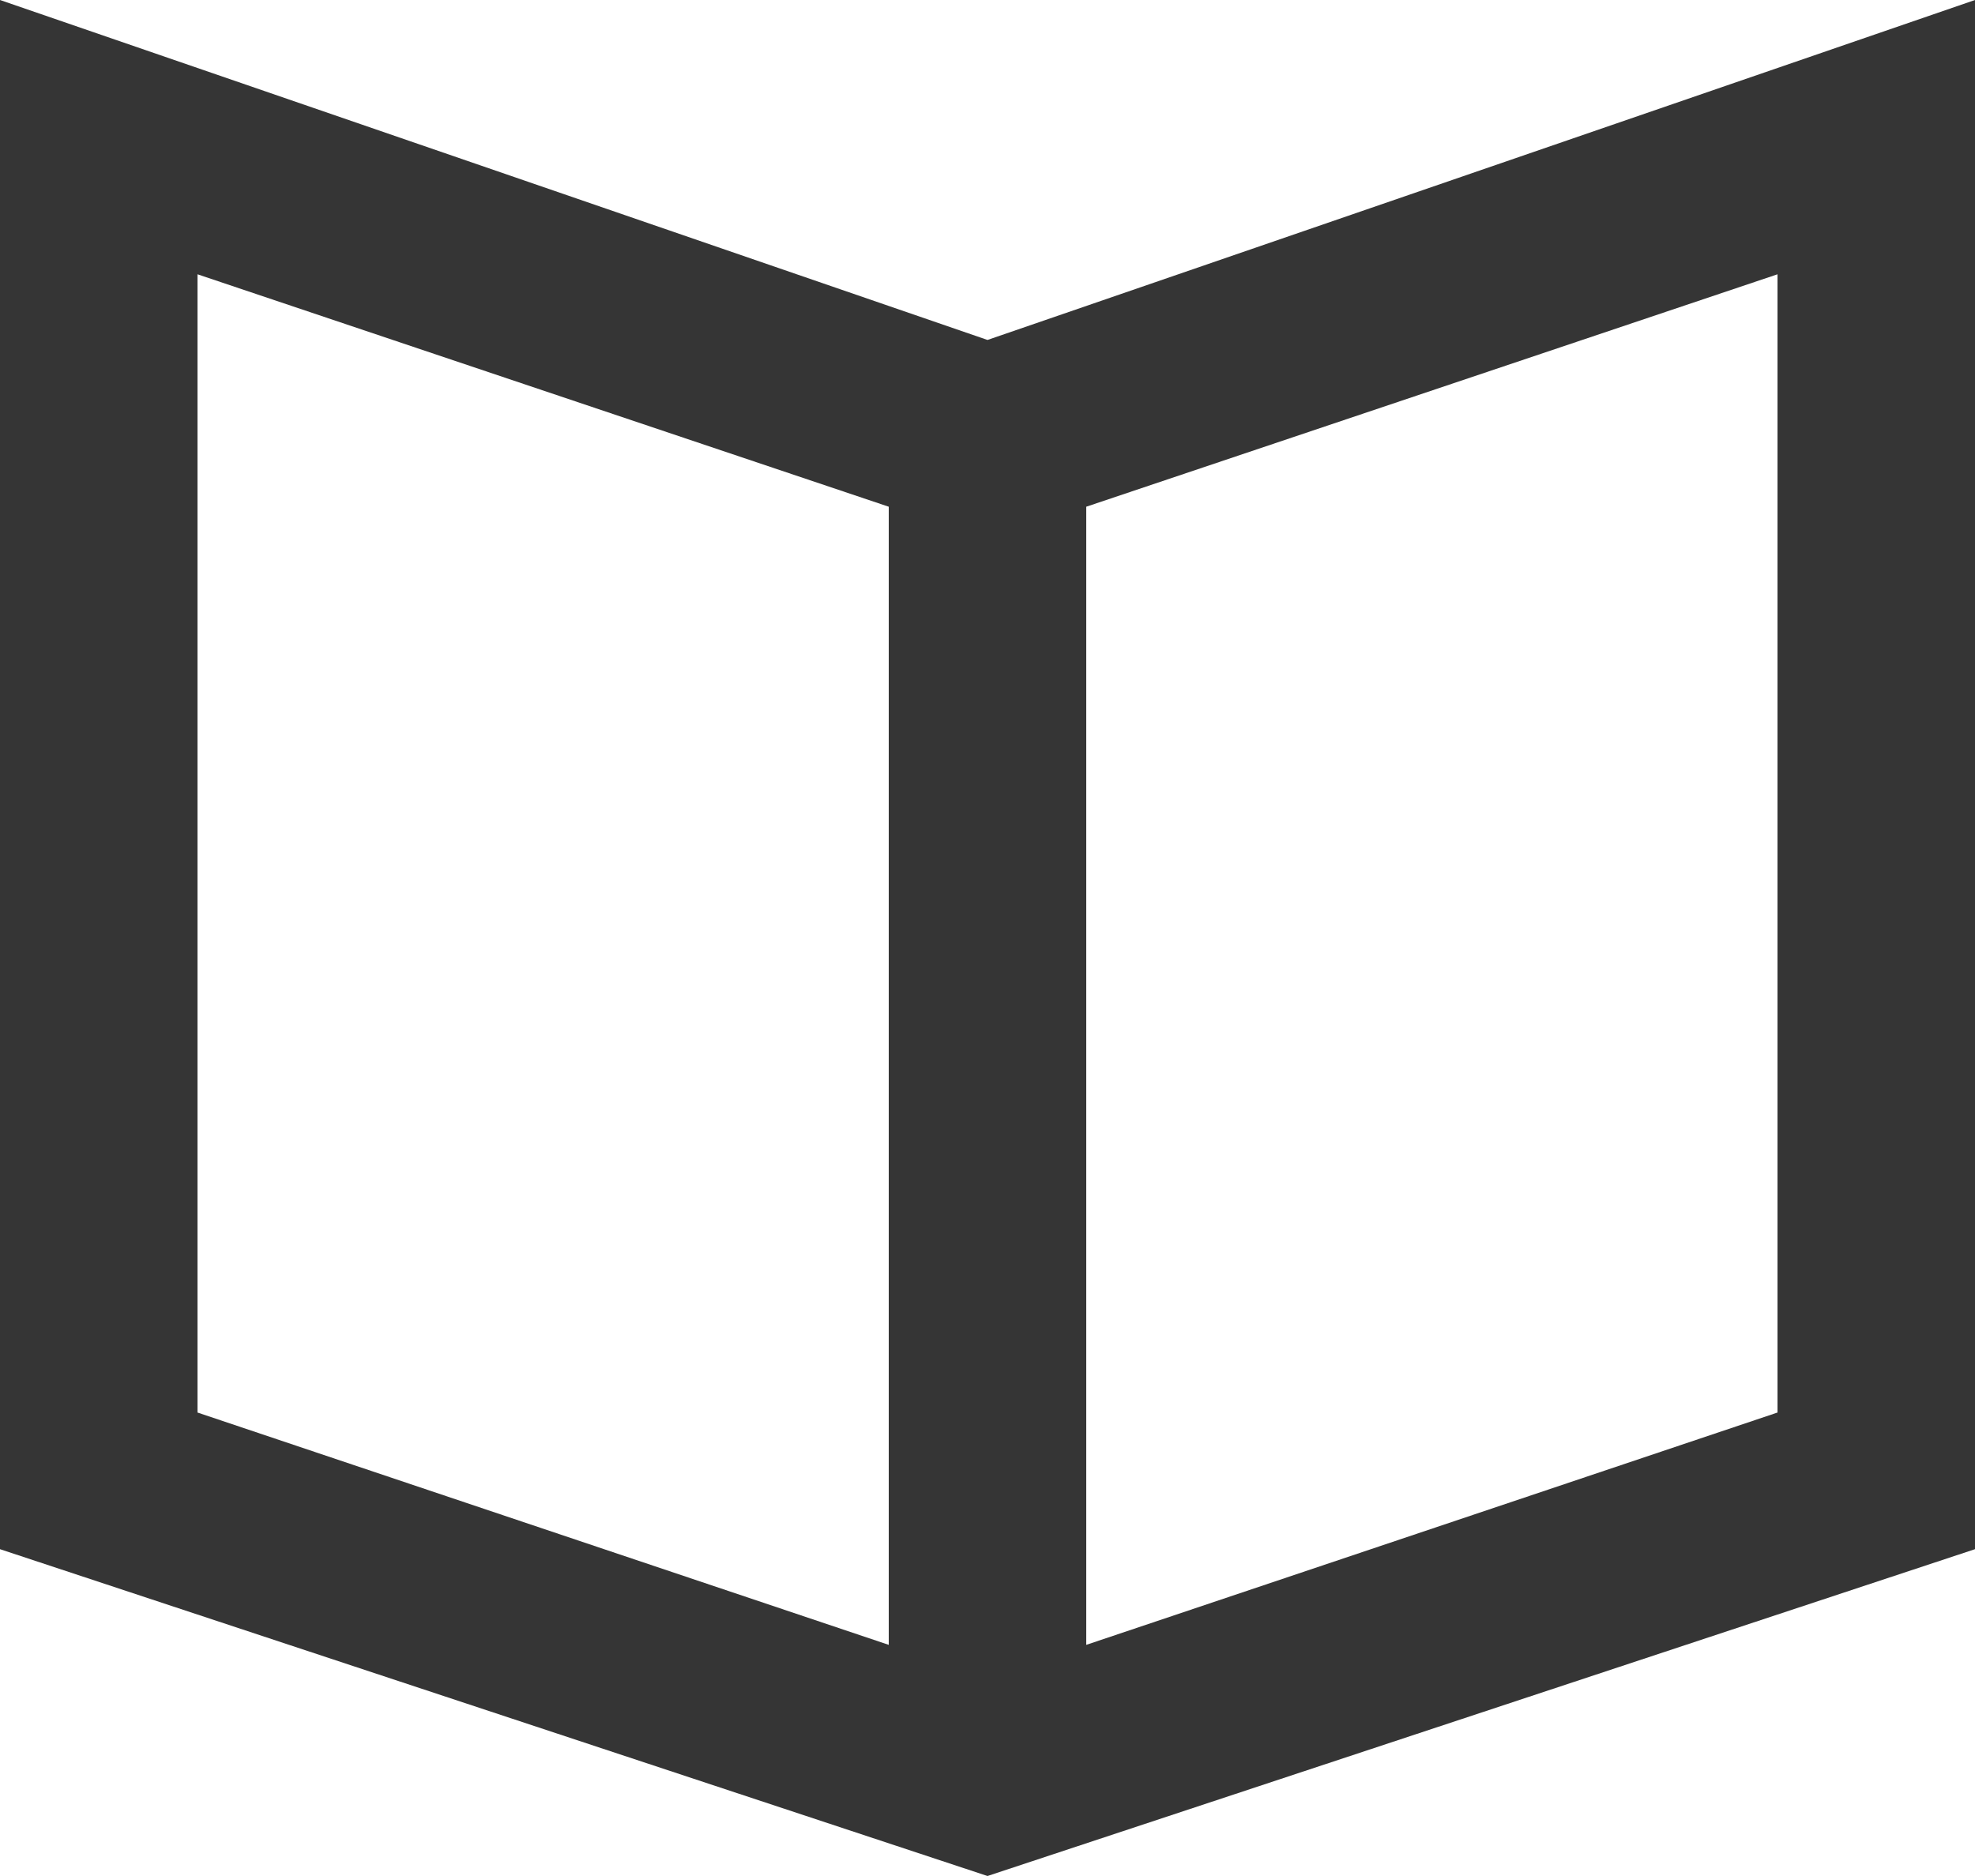 <?xml version="1.0" encoding="UTF-8"?>
<svg width="20px" height="19px" viewBox="0 0 20 19" version="1.1" xmlns="http://www.w3.org/2000/svg" xmlns:xlink="http://www.w3.org/1999/xlink">
    <!-- Generator: sketchtool 52.6 (67491) - http://www.bohemiancoding.com/sketch -->
    <title>6B0E9241-71D3-4BB6-B359-025003B94EC1</title>
    <desc>Created with sketchtool.</desc>
    <defs>
        <path d="M18,15.306 L11,17.659 L11,6.306 L11,6.132 L18,3.778 L18,15.306 Z M9,6.306 L9,17.659 L2,15.306 L2,3.778 L9,6.132 L9,6.306 Z M10,4.443 L0,1 L0,16.69 L10,20 L20,16.69 L20,1 L10,4.443 Z" id="path-1"></path>
    </defs>
    <g id="Desktop" stroke="none" stroke-width="1" fill="none" fill-rule="evenodd">
        <g id="Desktop-/-Landing-/-Kindle-v8" transform="translate(-376, -3074)">
            <g id="Pakiety-cennik" transform="translate(311, 2830)">
                <g id="Group-7" transform="translate(65, 179)">
                    <g id="item" transform="translate(0, 64)">
                        <g id="Group-3">
                            <g id="3.-Icon/Basic/Black/Book">
                                <mask id="mask-2" fill="white">
                                    <use xlink:href="#path-1"></use>
                                </mask>
                                <use id="icon_darkgrey_book" fill="#353535" xlink:href="#path-1"></use>
                            </g>
                        </g>
                    </g>
                </g>
            </g>
        </g>
    </g>
</svg>